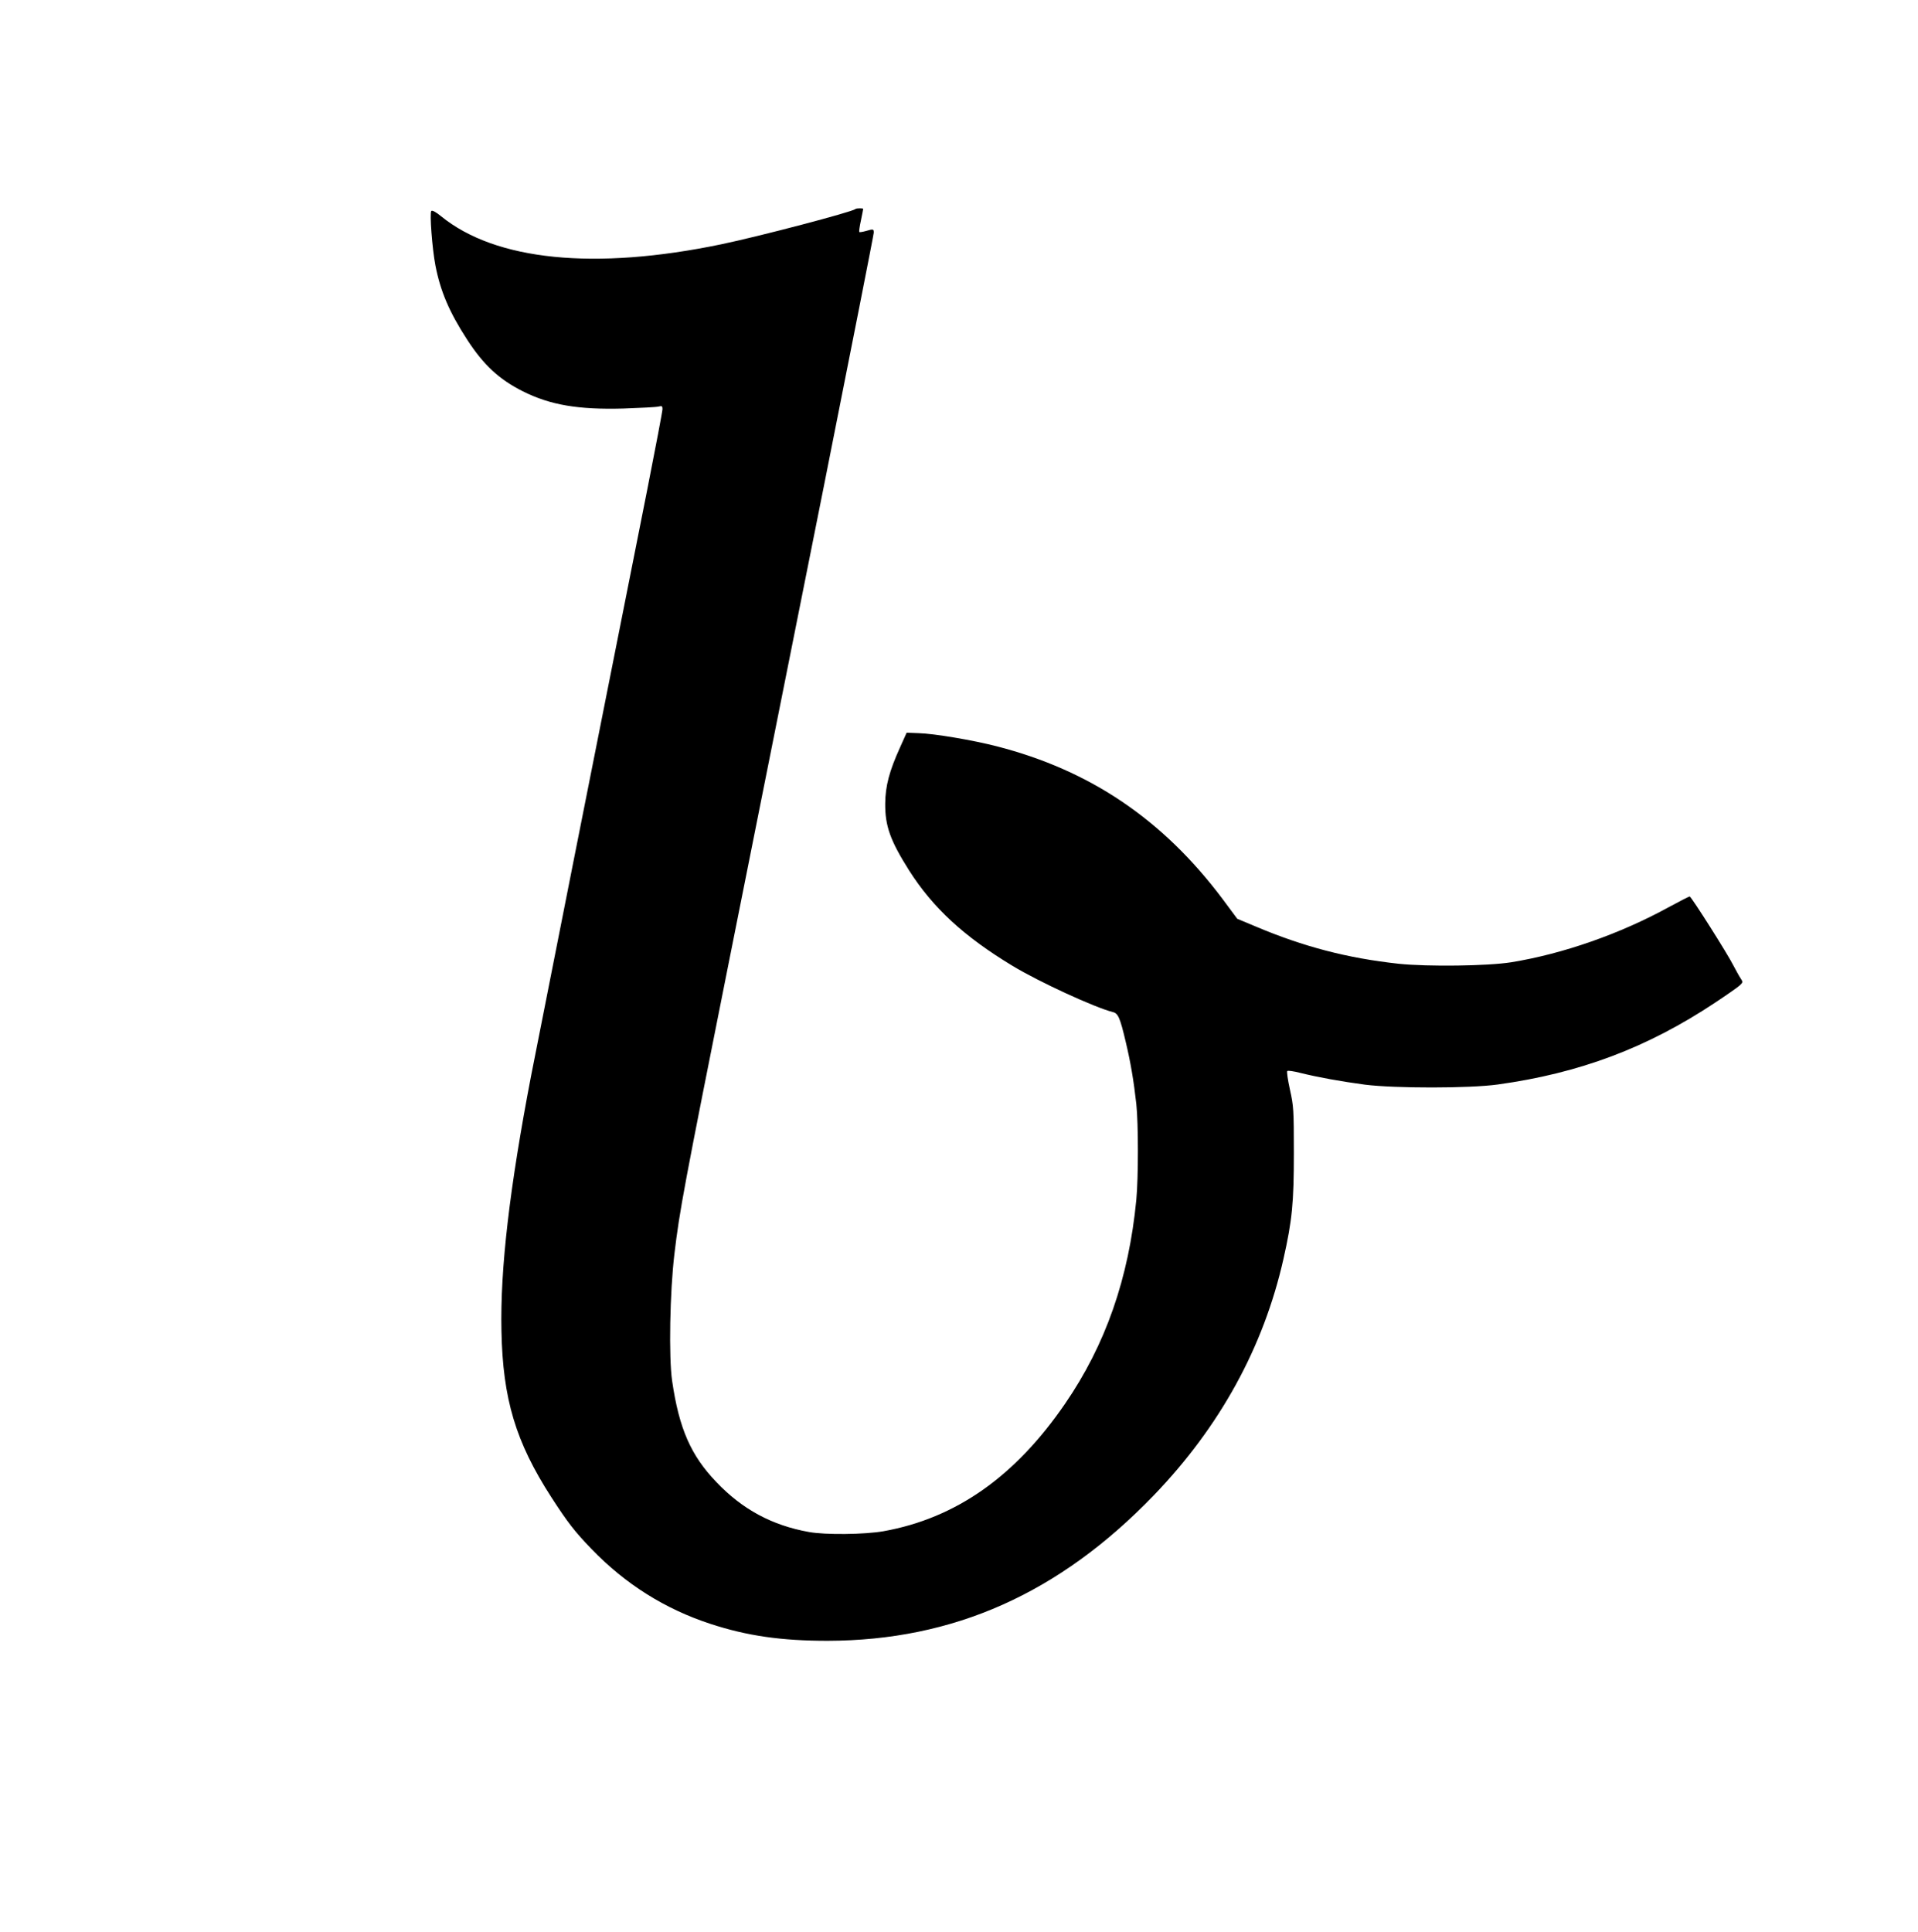  <svg version="1.0" xmlns="http://www.w3.org/2000/svg"
 width="1271pt" height="1280pt" viewBox="0 0 1271 1280"
 preserveAspectRatio="xMidYMid meet"><g transform="translate(0,1280) scale(0.1,-0.1)"
fill="#000000" stroke="none">
<path d="M5669 11415 c-20 -19 -640 -182 -891 -234 -838 -174 -1494 -108
-1855 186 -35 29 -59 41 -65 35 -12 -12 6 -250 27 -359 33 -172 92 -311 211
-494 109 -168 212 -263 369 -342 182 -91 366 -122 665 -114 113 4 217 9 233
13 24 6 27 3 27 -17 0 -13 -45 -251 -100 -529 -323 -1622 -724 -3650 -770
-3885 -143 -745 -206 -1281 -197 -1695 9 -450 94 -734 330 -1100 108 -167 154
-227 267 -344 225 -233 486 -397 788 -496 245 -80 471 -112 777 -112 834 2
1533 313 2160 963 439 456 728 982 860 1567 58 257 69 374 69 702 0 290 -2
311 -26 420 -14 63 -22 119 -18 123 4 5 43 -1 86 -12 117 -29 271 -57 429 -78
198 -25 694 -25 880 1 543 75 990 243 1440 542 77 51 150 102 163 114 22 21
23 23 6 48 -10 15 -30 52 -46 82 -37 75 -281 460 -291 460 -4 0 -65 -31 -135
-69 -328 -180 -704 -311 -1047 -367 -156 -25 -554 -30 -746 -10 -340 37 -631
113 -948 247 l-122 51 -98 132 c-395 526 -877 852 -1496 1011 -160 41 -413 84
-518 87 l-79 3 -44 -98 c-71 -157 -97 -255 -98 -372 -1 -148 33 -244 158 -442
158 -248 363 -438 686 -633 177 -107 545 -276 664 -306 35 -8 48 -36 86 -198
32 -134 53 -258 70 -411 14 -130 14 -488 0 -635 -50 -520 -204 -961 -472
-1351 -331 -483 -724 -759 -1203 -845 -125 -22 -387 -25 -495 -5 -245 44 -441
150 -613 331 -169 176 -247 354 -293 670 -23 157 -15 589 15 840 35 295 62
435 366 1960 162 811 443 2220 625 3131 181 911 330 1665 330 1677 0 25 -2 26
-53 11 -22 -6 -41 -9 -43 -6 -2 2 2 36 11 76 8 40 15 74 15 77 0 5 -45 5 -51
-1z"/>
</g>
</svg>
